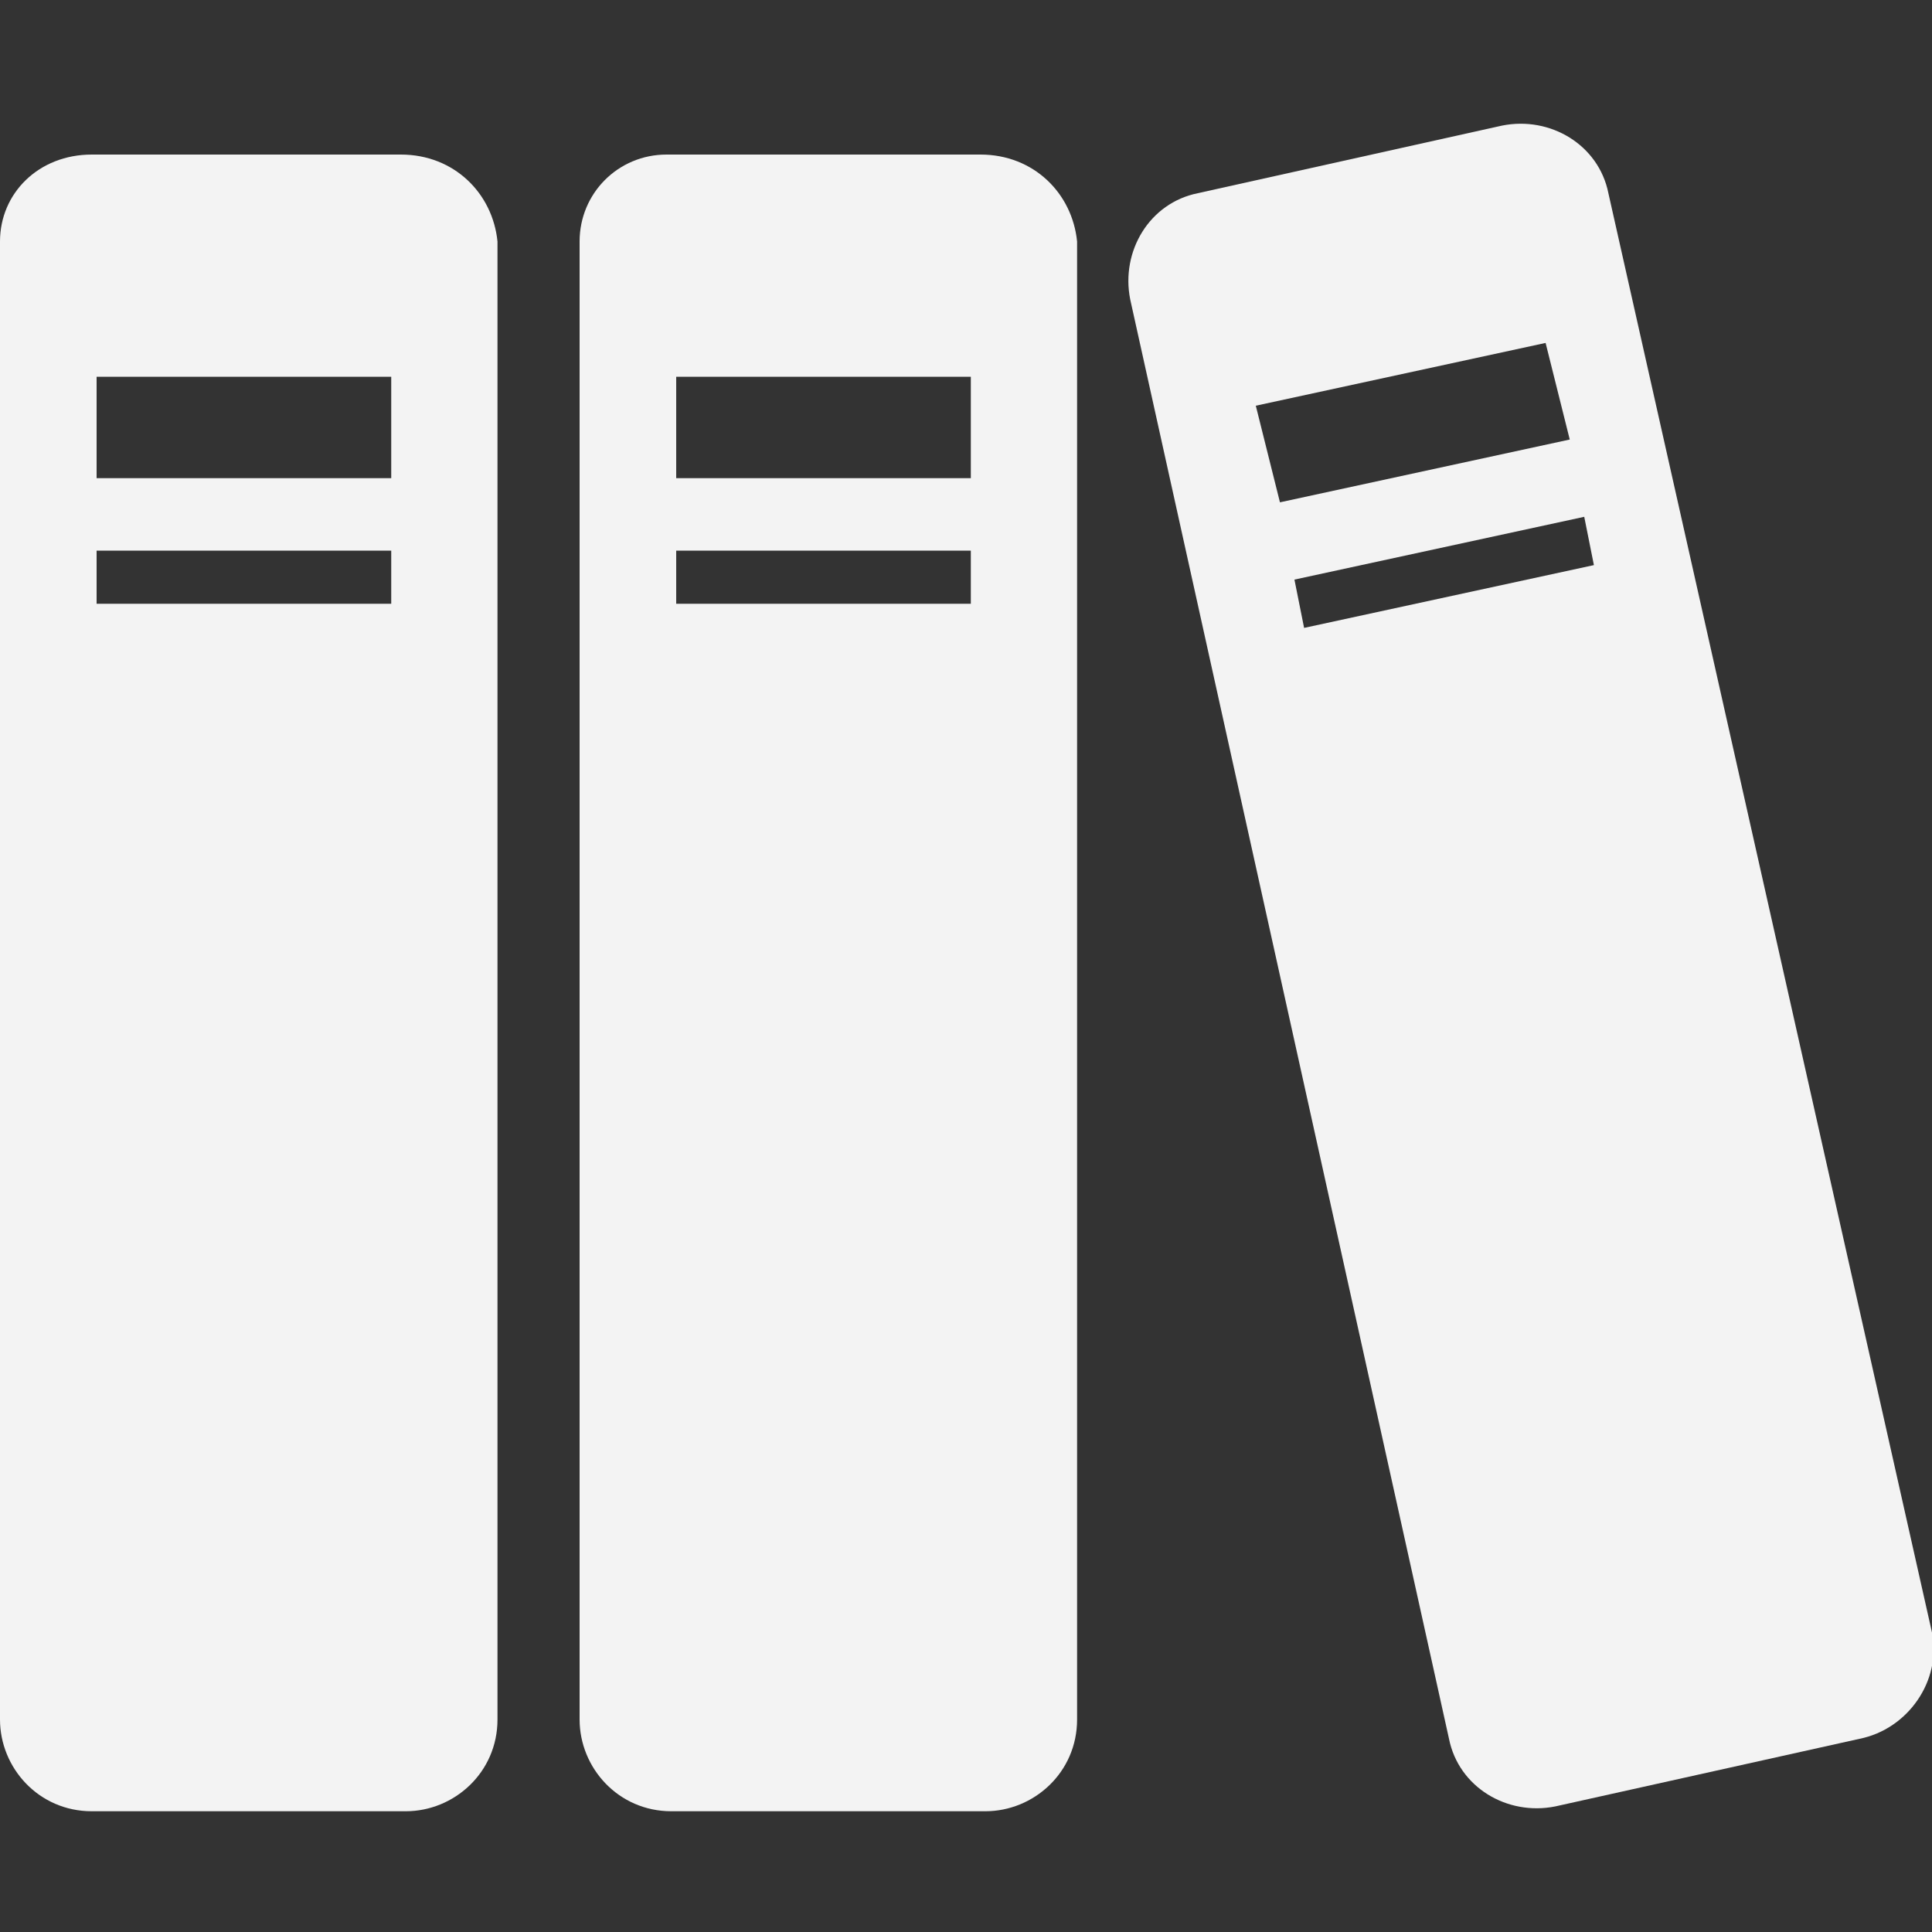 <?xml version="1.0" encoding="UTF-8"?>
<!-- Generator: Adobe Illustrator 22.1.0, SVG Export Plug-In . SVG Version: 6.00 Build 0)  -->
<svg xmlns="http://www.w3.org/2000/svg" xmlns:xlink="http://www.w3.org/1999/xlink" version="1.1" id="Ebene_1" x="0px" y="0px" width="40px" height="40px" viewBox="0 0 40 40" style="enable-background:new 0 0 40 40;" xml:space="preserve">
<rect x="0" y="0" width="40" height="40" fill="#333333" stroke="none"/>
<style type="text/css">
	.st0{clip-path:url(#SVGID_2_);fill:#F3F3F3;}
</style>
<g>
	<defs>
		<rect id="SVGID_1_" y="2.5" width="40" height="35"></rect>
	</defs>
	<clipPath id="SVGID_2_">
		<use xlink:href="#SVGID_1_" style="overflow:visible;"></use>
	</clipPath>
	<path class="st0" d="M8.2,9.9H2V7.8h6.1V9.9z M8.2,12.5H2v-1.1h6.1V12.5z M8.3,3.2H1.9C0.8,3.2,0,4,0,5v30.6c0,1,0.8,1.9,1.9,1.9   h6.5c1,0,1.9-0.8,1.9-1.9V5C10.2,4,9.4,3.2,8.3,3.2"></path>
	<path class="st0" d="M20.2,9.9H14V7.8h6.1V9.9z M20.2,12.5H14v-1.1h6.1V12.5z M20.3,3.2h-6.5C12.8,3.2,12,4,12,5v30.6   c0,1,0.8,1.9,1.9,1.9h6.5c1,0,1.9-0.8,1.9-1.9V5C22.2,4,21.4,3.2,20.3,3.2"></path>
	<path class="st0" d="M27,13l-0.2-1l6-1.3l0.2,1L27,13z M26,8.4l6-1.3l0.5,2l-6,1.3L26,8.4z M40,33.8L33.3,4c-0.2-1-1.2-1.6-2.2-1.4   l-6.3,1.4c-1,0.2-1.6,1.2-1.4,2.2L30,36c0.2,1,1.2,1.6,2.2,1.4l6.3-1.4C39.5,35.8,40.2,34.8,40,33.8"></path>
</g>
<g>
</g>
<g>
</g>
<g>
</g>
<g>
</g>
<g>
</g>
<g>
</g>
</svg>
